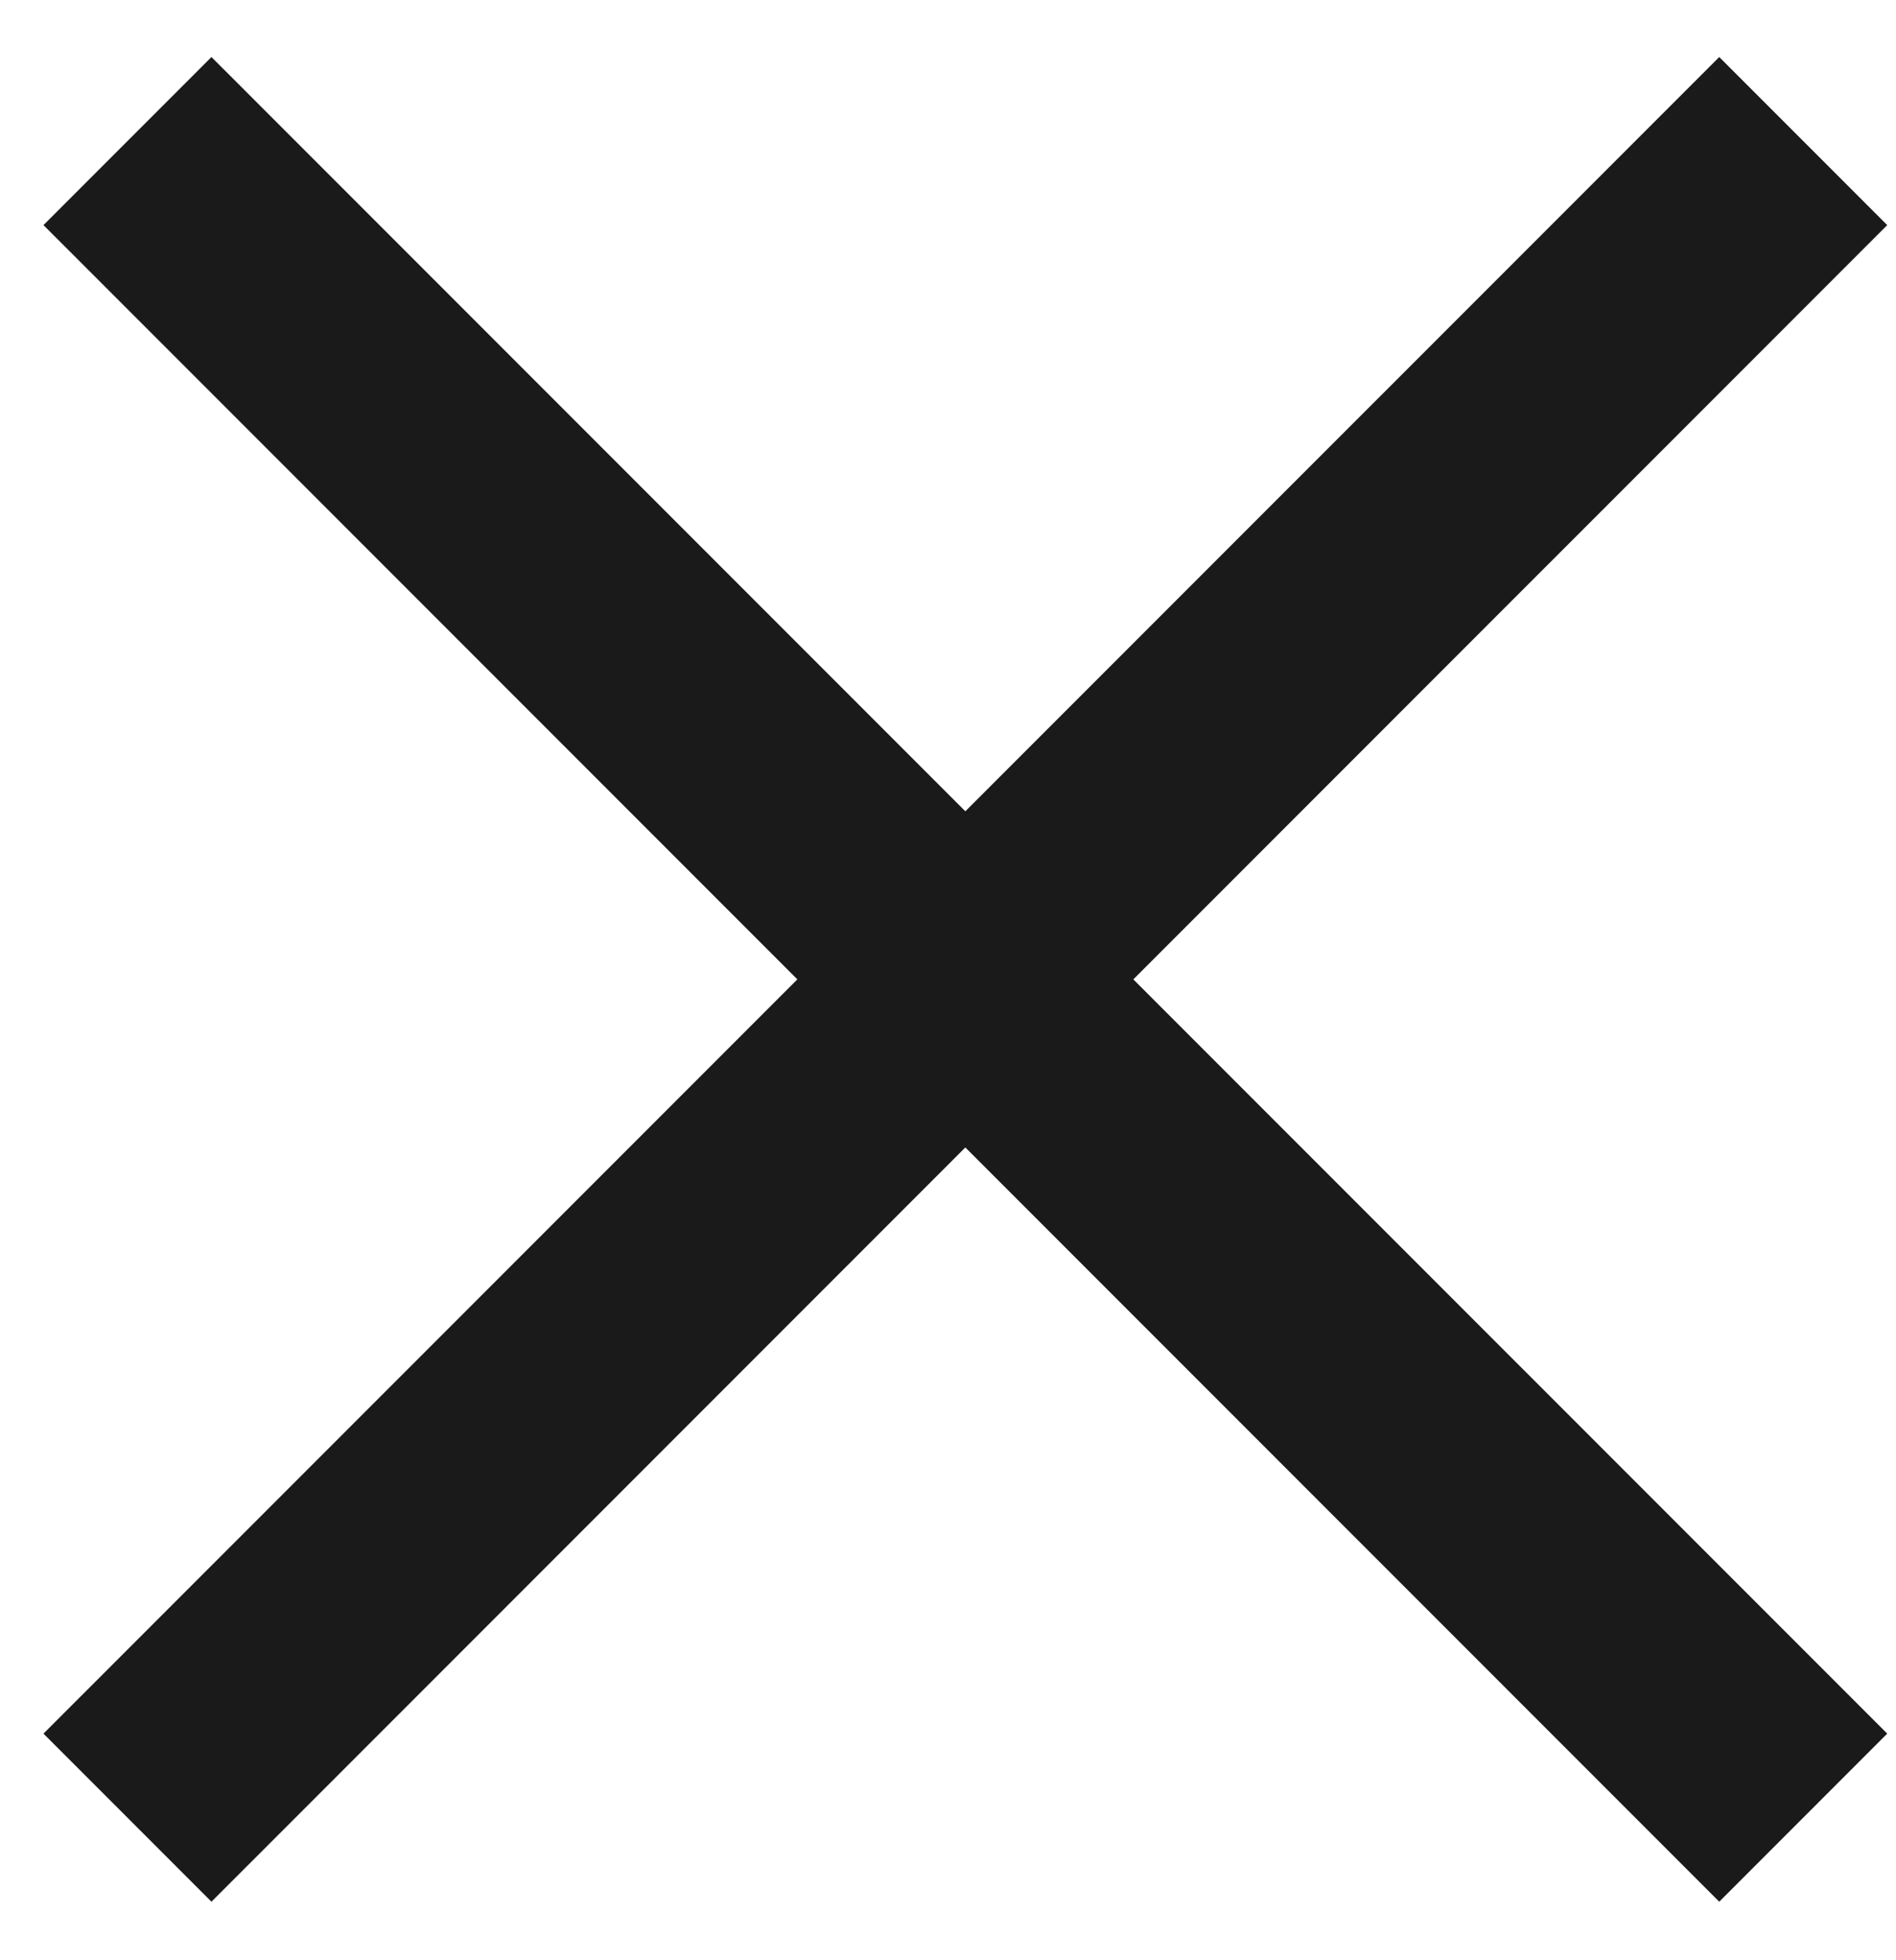 <?xml version="1.0" encoding="UTF-8"?> <svg xmlns="http://www.w3.org/2000/svg" width="30" height="31" viewBox="0 0 30 31" fill="none"><path d="M27.203 0.902L29.861 3.56L3.346 30.074L0.688 27.416L27.203 0.902Z" fill="#1A1A1A"></path><path d="M29.861 27.416L27.203 30.074L0.688 3.56L3.346 0.902L29.861 27.416Z" fill="#1A1A1A"></path></svg> 